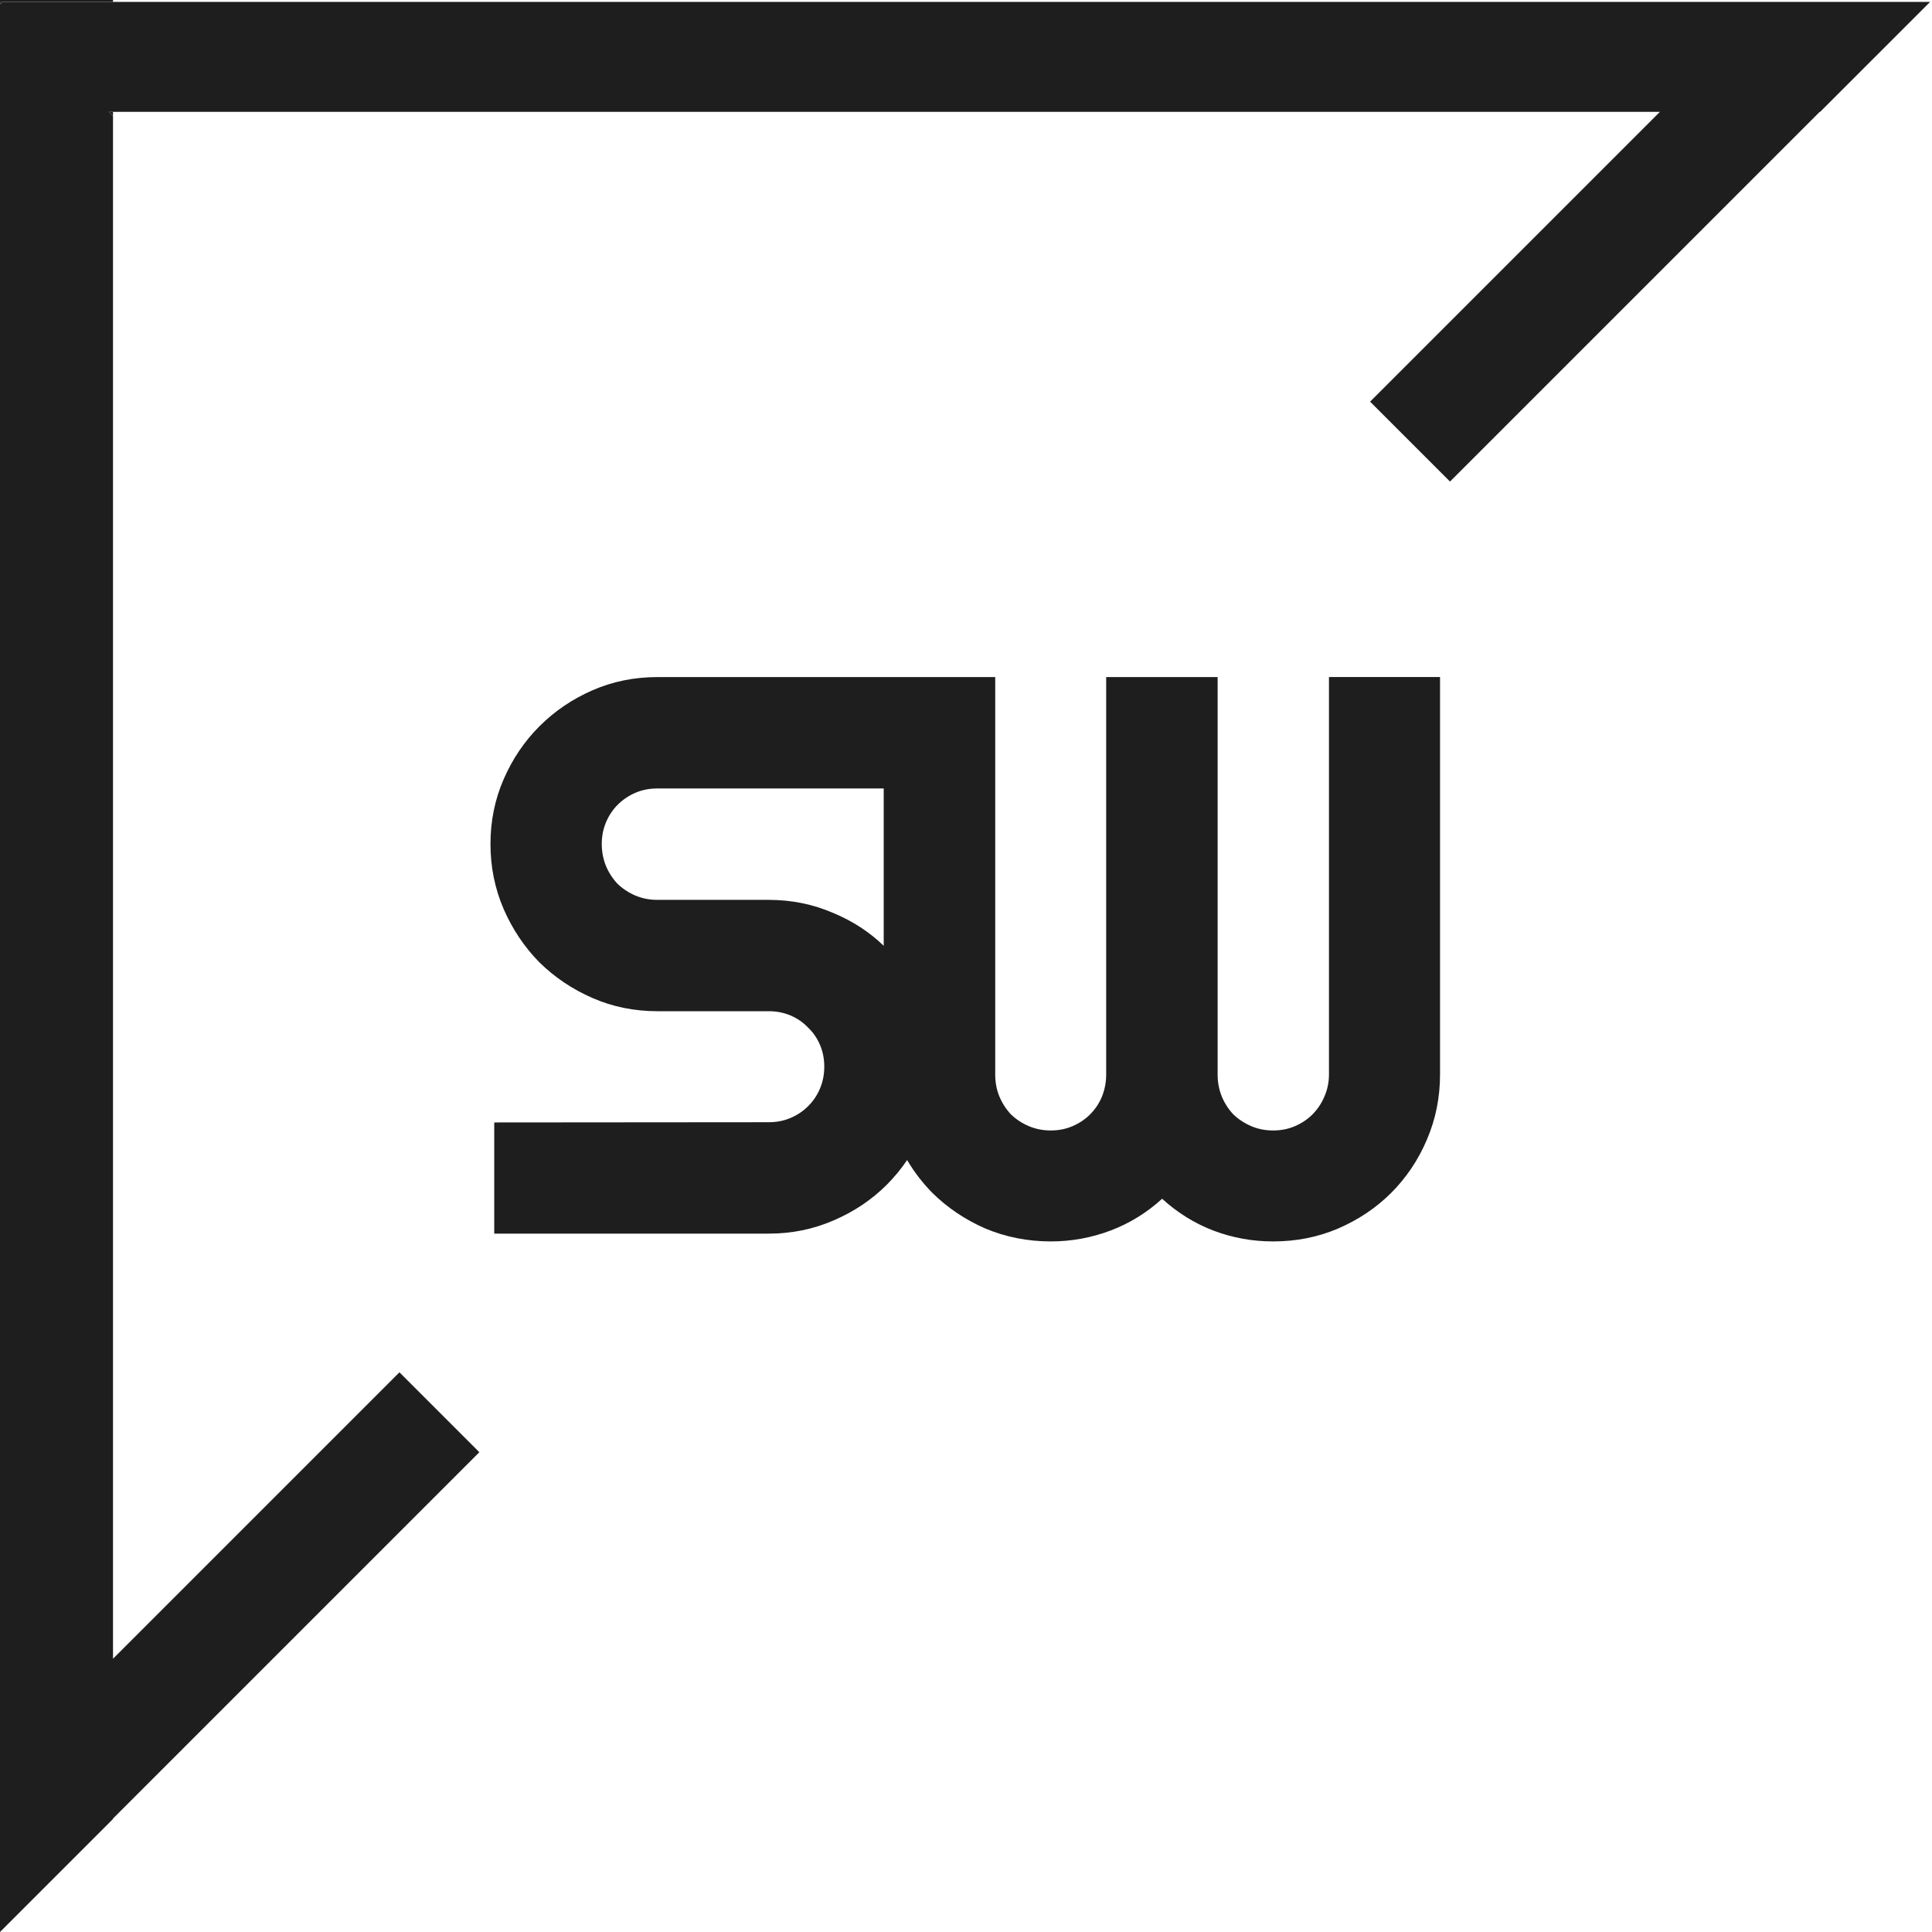 <svg xmlns="http://www.w3.org/2000/svg" width="479" height="479" viewBox="0 0 479 479" fill="none"><path d="M28.017 0V0.466H0.288V1.056L0 0.768V0H28.017Z" fill="#1E1E1E"></path><path d="M28.017 27.729V28.785L26.961 27.729H28.017Z" fill="#1E1E1E"></path><path d="M478.534 0.467L451.271 27.729H451.162L359.497 119.393L339.685 99.581L411.538 27.729H26.96L28.017 28.785V411.25L99.032 340.234L118.844 360.046L28.017 450.874V450.983L0 479V0.768L0.288 1.057V0.467H478.534Z" fill="#1E1E1E"></path><path d="M329.491 167.867V266.419C329.491 268.34 329.107 270.165 328.339 271.907C327.639 273.581 326.637 275.049 325.361 276.339C324.14 277.546 322.7 278.507 321.026 279.22C319.352 279.933 317.568 280.276 315.634 280.276C313.699 280.276 311.916 279.92 310.255 279.22C308.582 278.507 307.113 277.546 305.824 276.339C304.603 275.049 303.642 273.581 302.943 271.907C302.229 270.178 301.886 268.354 301.886 266.419V167.867H274.254V266.419C274.254 268.34 273.897 270.165 273.197 271.907C272.497 273.581 271.51 275.049 270.22 276.339C268.999 277.546 267.558 278.507 265.884 279.22C264.224 279.933 262.427 280.276 260.506 280.276C258.585 280.276 256.788 279.92 255.114 279.22C253.44 278.52 251.972 277.546 250.682 276.339C249.475 275.049 248.514 273.581 247.801 271.907C247.088 270.178 246.745 268.354 246.745 266.419V167.867H162.983C157.275 167.867 151.91 168.951 146.916 171.132C141.908 173.314 137.518 176.291 133.731 180.078C130.013 183.796 127.063 188.159 124.882 193.167C122.7 198.175 121.603 203.526 121.603 209.247C121.603 214.968 122.7 220.347 124.882 225.409C127.063 230.403 130.013 234.808 133.731 238.594C137.518 242.313 141.908 245.262 146.916 247.444C151.91 249.625 157.275 250.709 162.983 250.709H190.615C192.536 250.709 194.333 251.066 195.994 251.766C197.667 252.479 199.108 253.467 200.329 254.757C201.619 255.964 202.607 257.419 203.306 259.079C204.02 260.753 204.363 262.55 204.363 264.471C204.363 266.392 204.006 268.189 203.306 269.863C202.607 271.537 201.619 273.005 200.329 274.281C199.108 275.502 197.667 276.462 195.994 277.176C194.32 277.889 192.536 278.232 190.615 278.232L122.536 278.287V305.851H190.615C196.323 305.851 201.674 304.753 206.682 302.572C211.744 300.404 216.149 297.44 219.867 293.722C221.746 291.843 223.42 289.798 224.902 287.617C226.658 290.594 228.757 293.297 231.158 295.753C234.931 299.471 239.336 302.421 244.33 304.602C249.406 306.715 254.798 307.785 260.506 307.785C265.637 307.785 270.577 306.88 275.324 305.096C280.071 303.299 284.338 300.665 288.125 297.207C291.912 300.665 296.151 303.299 300.83 305.096C305.577 306.894 310.516 307.785 315.647 307.785C321.369 307.785 326.72 306.729 331.728 304.602C336.79 302.421 341.195 299.457 344.913 295.753C348.686 291.966 351.649 287.562 353.762 282.568C355.944 277.491 357.028 272.113 357.028 266.405V167.853H329.505L329.491 167.867ZM219.112 234.506C215.559 231.062 211.401 228.359 206.654 226.383C201.646 224.202 196.295 223.104 190.588 223.104H162.955C161.034 223.104 159.237 222.748 157.563 222.048C155.903 221.348 154.421 220.374 153.145 219.167C151.924 217.877 150.964 216.409 150.25 214.735C149.551 213.006 149.194 211.181 149.194 209.247C149.194 207.312 149.551 205.529 150.25 203.855C150.964 202.181 151.924 200.74 153.145 199.519C154.366 198.298 155.903 197.242 157.563 196.542C159.237 195.829 161.034 195.486 162.955 195.486H219.098V234.506H219.112Z" fill="#1E1E1E"></path></svg>